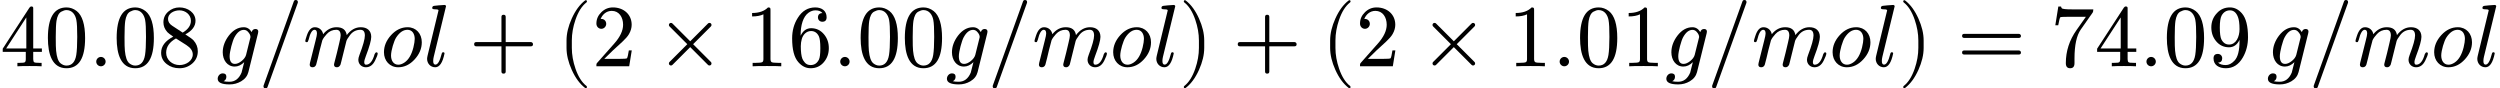 <?xml version="1.0" encoding="UTF-8" standalone="no" ?>
<svg xmlns="http://www.w3.org/2000/svg" width="511.808px" height="18.096px" viewBox="0 -750 28277.3 1000" xmlns:xlink="http://www.w3.org/1999/xlink"><defs><path id="MJX-16-NCM-N-34" d="M353 677C344 677 336 672 330 663L28 199L28 163L289 163L289 81C289 63 285 51 278 46C271 41 252 39 219 39L194 39L194 0C223 2 269 3 331 3C393 3 439 2 468 0L468 39L443 39C410 39 391 41 384 46C377 51 373 63 373 81L373 163L471 163L471 202L373 202L373 660C373 670 366 677 353 677M295 553L295 202L67 202Z"/><path id="MJX-16-NCM-N-30" d="M249-22C390-22 460 92 460 320C460 473 428 575 365 625C330 652 291 666 250 666C109 666 39 551 39 320C39 136 88-22 249-22M361 524C368 489 371 425 371 332C371 240 367 172 360 128C347 48 310 8 249 8C226 8 203 17 182 34C155 57 139 104 132 176C129 201 128 253 128 332C128 419 131 480 136 513C145 568 163 603 191 618C213 630 232 636 249 636C314 636 350 583 361 524Z"/><path id="MJX-16-NCM-N-2E" d="M192 53C192 82 168 106 139 106C110 106 86 82 86 53C86 24 110 0 139 0C168 0 192 24 192 53Z"/><path id="MJX-16-NCM-N-38" d="M250 666C201 666 158 650 122 618C86 586 68 546 68 497C68 456 83 419 113 386C120 378 142 361 179 335C88 288 42 227 42 153C42 100 64 57 107 24C147-7 194-22 249-22C305-22 354-4 395 32C436 68 457 115 457 170C457 216 441 257 408 294C396 307 365 330 316 361C393 402 431 454 431 515C431 606 344 666 250 666M379 515C379 463 348 418 286 381L167 459C136 479 120 505 120 536C120 596 185 633 249 633C318 633 379 584 379 515M250 14C168 14 99 73 99 153C99 220 136 274 210 315L328 240C376 209 400 174 400 134C400 62 325 14 250 14Z"/><path id="MJX-16-NCM-N-2062" d=""/><path id="MJX-16-NCM-I-1D454" d="M15-141C15-184 60-205 150-205C197-205 241-193 280-170C324-144 351-109 362-66L471 373C473 383 474 389 474 392C474 412 463 422 442 422C420 422 406 410 399 387C377 424 347 442 310 442C246 442 189 410 140 346C95 286 72 223 72 158C72 71 123-3 207-3C246-3 282 14 315 47L285-71C256-140 211-175 148-175C122-175 100-173 82-169C103-158 113-141 113-118C113-93 99-80 72-80C40-80 15-109 15-141M356 392C376 371 386 351 386 331C386 330 385 325 383 318L336 129C330 106 313 82 286 60C259 38 233 27 210 27C170 27 150 56 150 114C150 169 184 291 204 327C235 384 270 412 311 412C329 412 344 405 356 392Z"/><path id="MJX-16-NCM-N-2061" d=""/><path id="MJX-16-NCM-N-2F" d="M444 718C445 720 445 723 445 726C445 742 437 750 421 750C410 750 403 745 399 734L57-218C56-220 56-223 56-226C56-242 64-250 80-250C91-250 98-245 102-234Z"/><path id="MJX-16-NCM-I-1D45A" d="M657 442C596 442 543 412 498 353C489 412 451 442 383 442C324 442 273 416 231 363C223 407 188 442 137 442C96 442 66 409 45 344C34 312 29 293 29 287C29 278 34 273 45 273C50 273 53 274 56 276C61 285 64 292 66 299C84 375 107 413 134 413C152 413 161 399 161 371C161 358 156 331 145 290L88 63C84 51 79 25 79 19C79-1 90-11 111-11C131-11 145-1 152 19C153 24 160 49 171 92L192 181L222 295C233 318 250 341 272 365C301 397 337 413 380 413C413 413 429 391 429 348C429 335 424 308 414 267L387 153C380 124 364 64 356 32C355 25 354 21 354 19C354-1 365-11 387-11C398-11 406-8 413-1C428 14 429 21 435 48L494 285C497 298 511 321 535 353C565 393 605 413 654 413C687 413 703 391 703 348C703 309 683 236 642 129C633 106 629 87 629 74C629 25 666-11 714-11C759-11 793 14 818 64C838 104 848 131 848 144C848 153 843 158 832 158C825 157 818 148 813 137C791 58 759 18 716 18C703 18 696 28 696 47C696 62 702 84 714 115C755 222 775 295 775 333C775 404 728 442 657 442Z"/><path id="MJX-16-NCM-I-1D45C" d="M308 442C239 442 176 412 122 353C68 294 41 229 41 159C41 63 106-11 202-11C272-11 334 19 388 78C442 137 469 201 469 272C469 369 405 442 308 442M389 310C389 287 384 255 374 213C353 130 319 73 272 42C248 26 225 18 203 18C149 18 121 65 121 122C121 180 155 288 178 324C216 383 259 413 307 413C361 413 389 367 389 310Z"/><path id="MJX-16-NCM-I-1D459" d="M173 632L49 119C46 105 44 93 44 84C44 31 83-11 136-11C185-11 220 41 241 145C241 154 236 159 225 159C217 159 211 152 208 138C188 59 165 19 138 19C121 19 113 33 113 60C113 75 115 91 119 107L258 679L258 683C255 690 249 694 242 694C210 694 136 685 124 684C109 682 102 674 102 659C102 650 111 645 130 645C147 645 173 645 173 632Z"/><path id="MJX-16-NCM-N-2B" d="M698 274L413 274L413 559C413 575 405 583 389 583C373 583 365 575 365 559L365 274L80 274C64 274 56 266 56 250C56 234 64 226 80 226L365 226L365-59C365-75 373-83 389-83C405-83 413-75 413-59L413 226L698 226C714 226 722 234 722 250C722 263 711 274 698 274Z"/><path id="MJX-16-NCM-N-28" d="M318-248C327-248 332-243 332-234C332-231 330-227 327-223C275-183 233-117 202-26C175 53 161 131 161 208L161 292C161 369 175 447 202 526C233 617 275 683 327 723C330 726 332 730 332 734C332 743 327 748 318 748C317 748 314 747 311 745C251 699 201 631 160 540C121 453 101 371 101 292L101 208C101 129 121 47 160-40C201-131 251-199 311-245C314-247 317-248 318-248Z"/><path id="MJX-16-NCM-N-32" d="M237 666C186 666 143 648 106 612C69 576 50 534 50 483C50 449 75 424 106 424C136 424 161 450 161 480C161 513 137 536 105 536C102 536 100 536 98 535C117 584 161 627 224 627C306 627 352 556 352 470C352 403 318 331 250 255L62 43C49 28 50 29 50 0L421 0L450 180L417 180C409 129 402 100 396 91C391 86 361 84 306 84L139 84L236 179C304 243 390 312 419 365C439 400 449 435 449 470C449 588 357 666 237 666Z"/><path id="MJX-16-NCM-N-D7" d="M630 32C630 39 628 44 623 49L422 250L623 451C628 456 630 461 630 468C630 481 620 491 607 491C600 491 595 489 590 484L389 283L188 484C183 489 178 491 171 491C158 491 148 481 148 468C148 461 150 456 155 451L356 250L155 49C150 44 148 39 148 32C148 19 158 9 171 9C178 9 183 11 188 16L389 217L590 16C595 11 600 9 607 9C620 9 630 19 630 32Z"/><path id="MJX-16-NCM-N-31" d="M269 666C228 624 168 603 89 603L89 564C141 564 184 572 217 588L217 82C217 64 213 52 204 47C195 42 170 39 130 39L95 39L95 0C120 2 174 3 257 3C340 3 394 2 419 0L419 39L384 39C343 39 318 42 310 47C302 52 297 64 297 82L297 636C297 660 295 666 269 666Z"/><path id="MJX-16-NCM-N-36" d="M383 504C416 504 432 521 432 555C432 627 378 666 304 666C221 666 155 627 106 548C63 480 42 403 42 316C42 189 65 100 112 47C152 1 198-22 251-22C312-22 362 1 401 47C438 91 457 144 457 205C457 266 439 318 403 361C365 407 316 431 257 431C205 431 165 402 138 346L138 352C138 465 166 561 226 605C252 624 279 633 306 633C342 633 368 623 385 602C351 602 334 583 334 553C334 525 355 504 383 504M344 340C355 317 361 272 361 206C361 141 356 98 345 76C325 35 294 14 251 14C222 14 200 24 184 44C171 60 162 74 158 85C146 116 140 163 140 227C140 255 144 282 151 308C164 355 201 399 256 399C295 399 325 379 344 340Z"/><path id="MJX-16-NCM-N-29" d="M78-245C138-199 188-131 229-40C268 47 288 129 288 208L288 292C288 371 268 453 229 540C188 631 138 699 78 745C75 747 72 748 71 748C62 748 57 743 57 734C57 730 59 726 62 723C114 683 156 617 187 526C214 447 228 369 228 292L228 208C228 131 214 53 187-26C156-117 114-183 62-223C59-227 57-231 57-234C57-243 62-248 71-248C72-248 75-247 78-245Z"/><path id="MJX-16-NCM-N-3D" d="M698 367L80 367C64 367 56 359 56 344C56 329 64 321 80 321L698 321C714 321 722 329 722 344C722 356 711 367 698 367M698 179L80 179C64 179 56 171 56 156C56 141 64 133 80 133L698 133C714 133 722 141 722 156C722 169 711 179 698 179Z"/><path id="MJX-16-NCM-N-37" d="M475 604C482 613 485 626 485 644L243 644C174 644 135 648 128 657C125 660 122 667 120 676L89 676L55 464L88 464C98 520 106 550 112 555C115 558 146 560 205 560L401 560L295 410C214 295 174 171 174 36C174-3 190-22 223-22C256-22 272-3 272 36L272 87C272 239 296 349 343 416Z"/><path id="MJX-16-NCM-N-39" d="M116 140C83 140 67 123 67 89C67 14 128-22 207-22C287-22 351 18 398 99C437 166 457 243 457 329C457 456 434 546 388 599C349 644 304 666 253 666C194 666 145 645 106 602C63 557 42 503 42 440C42 379 60 327 96 284C134 238 183 215 242 215C294 215 334 243 361 299L361 286C361 177 342 103 303 63C272 30 239 14 206 14C166 14 137 23 118 42C149 42 165 60 165 91C165 119 144 140 116 140M243 246C204 246 175 266 155 306C144 329 138 374 138 439C138 504 145 548 158 573C180 613 212 633 253 633C294 633 324 608 343 558C354 531 361 485 361 420C361 333 322 246 243 246Z"/></defs><g stroke="#000000" fill="#000000" stroke-width="0" transform="scale(1,-1)"><g data-mml-node="math" data-latex="40.08\, g/mol+ \left( 2\times16.00g/mol \right) + \left( 2\times1.01g/mol \right) = 74.09\, g/mol" data-semantic-type="relseq" data-semantic-role="equality" data-semantic-annotation="depth:1" data-semantic-id="74" data-semantic-children="71,73" data-semantic-content="49" data-semantic-attributes="latex:40.08\, g/mol+ \left( 2\times16.00g/mol \right) + \left( 2\times1.01g/mol \right) = 74.09\, g/mol" data-semantic-owns="71 49 73" aria-level="0" data-speech-node="true" data-semantic-structure="(74 (71 (70 0 69 (68 2 67 (66 3 (65 4 63 5 64 6)))) 7 (27 8 (26 9 10 (25 11 24 (23 12 22 (21 13 (20 14 18 15 19 16))))) 17) 28 (48 29 (47 30 31 (46 32 45 (44 33 43 (42 34 (41 35 39 36 40 37))))) 38)) 49 (73 50 72 (62 52 61 (60 53 (59 54 57 55 58 56)))))"><g data-mml-node="mrow" data-semantic-added="true" data-semantic-type="infixop" data-semantic-role="addition" data-semantic-annotation="depth:2" data-semantic-id="71" data-semantic-children="70,27,48" data-semantic-content="7,28" data-semantic-parent="74" data-semantic-owns="70 7 27 28 48" aria-level="1" data-speech-node="true"><g data-mml-node="mrow" data-semantic-added="true" data-semantic-type="infixop" data-semantic-role="implicit" data-semantic-annotation="clearspeak:unit;depth:3" data-semantic-id="70" data-semantic-children="0,68" data-semantic-content="69" data-semantic-parent="71" data-semantic-owns="0 69 68" aria-level="2" data-speech-node="true"><g data-mml-node="mn" data-latex="0.08" data-semantic-type="number" data-semantic-role="float" data-semantic-font="normal" data-semantic-annotation="clearspeak:simple;nemeth:number;depth:4" data-semantic-id="0" data-semantic-parent="70" data-semantic-attributes="latex:0.08" aria-level="3" data-speech-node="true"><use data-c="34" xlink:href="#MJX-16-NCM-N-34" xmlns:xlink="http://www.w3.org/1999/xlink"/><use data-c="30" xlink:href="#MJX-16-NCM-N-30" xmlns:xlink="http://www.w3.org/1999/xlink" transform="translate(500,0)"/><use data-c="2E" xlink:href="#MJX-16-NCM-N-2E" xmlns:xlink="http://www.w3.org/1999/xlink" transform="translate(1000,0)"/><use data-c="30" xlink:href="#MJX-16-NCM-N-30" xmlns:xlink="http://www.w3.org/1999/xlink" transform="translate(1278,0)"/><use data-c="38" xlink:href="#MJX-16-NCM-N-38" xmlns:xlink="http://www.w3.org/1999/xlink" transform="translate(1778,0)"/></g><g data-mml-node="mspace" data-latex="\," transform="translate(2278,0)"/><g data-mml-node="mo" data-semantic-type="operator" data-semantic-role="multiplication" data-semantic-annotation="depth:4" data-semantic-id="69" data-semantic-parent="70" data-semantic-added="true" data-semantic-operator="infixop,⁢" aria-level="3" data-speech-node="true" transform="translate(2445,0)"><use data-c="2062" xlink:href="#MJX-16-NCM-N-2062" xmlns:xlink="http://www.w3.org/1999/xlink"/></g><g data-mml-node="mrow" data-semantic-added="true" data-semantic-type="appl" data-semantic-role="simple function" data-semantic-annotation="depth:4" data-semantic-id="68" data-semantic-children="2,66" data-semantic-content="67,2" data-semantic-parent="70" data-semantic-owns="2 67 66" aria-level="3" data-speech-node="true" transform="translate(2445,0)"><g data-mml-node="mi" data-latex="g" data-semantic-type="identifier" data-semantic-role="simple function" data-semantic-font="italic" data-semantic-annotation="clearspeak:simple;nemeth:number;depth:5" data-semantic-id="2" data-semantic-parent="68" data-semantic-attributes="latex:g" data-semantic-operator="appl" aria-level="4" data-speech-node="true"><use data-c="1D454" xlink:href="#MJX-16-NCM-I-1D454" xmlns:xlink="http://www.w3.org/1999/xlink"/></g><g data-mml-node="mo" data-semantic-type="punctuation" data-semantic-role="application" data-semantic-annotation="nemeth:number;depth:5" data-semantic-id="67" data-semantic-parent="68" data-semantic-added="true" data-semantic-operator="appl" aria-level="4" data-speech-node="true" transform="translate(477,0)"><use data-c="2061" xlink:href="#MJX-16-NCM-N-2061" xmlns:xlink="http://www.w3.org/1999/xlink"/></g><g data-mml-node="mrow" data-semantic-added="true" data-semantic-type="prefixop" data-semantic-role="division" data-semantic-annotation="depth:5" data-semantic-id="66" data-semantic-children="65" data-semantic-content="3" data-semantic-parent="68" data-semantic-owns="3 65" aria-level="4" data-speech-node="true" transform="translate(477,0)"><g data-mml-node="TeXAtom" data-mjx-texclass="ORD"><g data-mml-node="mo" data-latex="/" data-semantic-type="operator" data-semantic-role="division" data-semantic-annotation="depth:6" data-semantic-id="3" data-semantic-parent="66" data-semantic-attributes="latex:/;texclass:ORD" data-semantic-operator="prefixop,/" aria-level="5" data-speech-node="true"><use data-c="2F" xlink:href="#MJX-16-NCM-N-2F" xmlns:xlink="http://www.w3.org/1999/xlink"/></g></g><g data-mml-node="mrow" data-semantic-added="true" data-semantic-type="infixop" data-semantic-role="implicit" data-semantic-annotation="clearspeak:unit;depth:6" data-semantic-id="65" data-semantic-children="4,5,6" data-semantic-content="63,64" data-semantic-parent="66" data-semantic-owns="4 63 5 64 6" aria-level="5" data-speech-node="true" transform="translate(500,0)"><g data-mml-node="mi" data-latex="m" data-semantic-type="identifier" data-semantic-role="latinletter" data-semantic-font="italic" data-semantic-annotation="clearspeak:simple;depth:7" data-semantic-id="4" data-semantic-parent="65" data-semantic-attributes="latex:m" aria-level="6" data-speech-node="true"><use data-c="1D45A" xlink:href="#MJX-16-NCM-I-1D45A" xmlns:xlink="http://www.w3.org/1999/xlink"/></g><g data-mml-node="mo" data-semantic-type="operator" data-semantic-role="multiplication" data-semantic-annotation="depth:7" data-semantic-id="63" data-semantic-parent="65" data-semantic-added="true" data-semantic-operator="infixop,⁢" aria-level="6" data-speech-node="true" transform="translate(878,0)"><use data-c="2062" xlink:href="#MJX-16-NCM-N-2062" xmlns:xlink="http://www.w3.org/1999/xlink"/></g><g data-mml-node="mi" data-latex="o" data-semantic-type="identifier" data-semantic-role="latinletter" data-semantic-font="italic" data-semantic-annotation="clearspeak:simple;depth:7" data-semantic-id="5" data-semantic-parent="65" data-semantic-attributes="latex:o" aria-level="6" data-speech-node="true" transform="translate(878,0)"><use data-c="1D45C" xlink:href="#MJX-16-NCM-I-1D45C" xmlns:xlink="http://www.w3.org/1999/xlink"/></g><g data-mml-node="mo" data-semantic-type="operator" data-semantic-role="multiplication" data-semantic-annotation="depth:7" data-semantic-id="64" data-semantic-parent="65" data-semantic-added="true" data-semantic-operator="infixop,⁢" aria-level="6" data-speech-node="true" transform="translate(1363,0)"><use data-c="2062" xlink:href="#MJX-16-NCM-N-2062" xmlns:xlink="http://www.w3.org/1999/xlink"/></g><g data-mml-node="mi" data-latex="l" data-semantic-type="identifier" data-semantic-role="latinletter" data-semantic-font="italic" data-semantic-annotation="clearspeak:simple;depth:7" data-semantic-id="6" data-semantic-parent="65" data-semantic-attributes="latex:l" aria-level="6" data-speech-node="true" transform="translate(1363,0)"><use data-c="1D459" xlink:href="#MJX-16-NCM-I-1D459" xmlns:xlink="http://www.w3.org/1999/xlink"/></g></g></g></g></g><g data-mml-node="mo" data-latex="+" data-semantic-type="operator" data-semantic-role="addition" data-semantic-annotation="depth:3" data-semantic-id="7" data-semantic-parent="71" data-semantic-attributes="latex:+" data-semantic-operator="infixop,+" aria-level="2" data-speech-node="true" transform="translate(5305.2,0)"><use data-c="2B" xlink:href="#MJX-16-NCM-N-2B" xmlns:xlink="http://www.w3.org/1999/xlink"/></g><g data-mml-node="TeXAtom" data-mjx-texclass="INNER" data-latex-item="\left( 2\times16.00g/mol \right)" data-latex="\left( 2\times16.00g/mol \right)" data-semantic-type="fenced" data-semantic-role="leftright" data-semantic-annotation="depth:3" data-semantic-id="27" data-semantic-children="26" data-semantic-content="8,17" data-semantic-parent="71" data-semantic-attributes="latex:\left( 2\times16.00g/mol \right);texclass:INNER" data-semantic-owns="8 26 17" aria-level="2" data-speech-node="true" transform="translate(6305.4,0)"><g data-mml-node="mo" data-mjx-texclass="OPEN" data-latex-item="\left(" data-latex="\left(" data-semantic-type="fence" data-semantic-role="open" data-semantic-annotation="depth:4" data-semantic-id="8" data-semantic-parent="27" data-semantic-attributes="latex:\left(;texclass:OPEN" data-semantic-operator="fenced" aria-level="3" data-speech-node="true"><use data-c="28" xlink:href="#MJX-16-NCM-N-28" xmlns:xlink="http://www.w3.org/1999/xlink"/></g><g data-mml-node="mrow" data-semantic-added="true" data-semantic-type="infixop" data-semantic-role="multiplication" data-semantic-annotation="depth:4" data-semantic-id="26" data-semantic-children="9,25" data-semantic-content="10" data-semantic-parent="27" data-semantic-owns="9 10 25" aria-level="3" data-speech-node="true" transform="translate(389,0)"><g data-mml-node="mn" data-latex="2" data-semantic-type="number" data-semantic-role="integer" data-semantic-font="normal" data-semantic-annotation="clearspeak:simple;depth:5" data-semantic-id="9" data-semantic-parent="26" data-semantic-attributes="latex:2" aria-level="4" data-speech-node="true"><use data-c="32" xlink:href="#MJX-16-NCM-N-32" xmlns:xlink="http://www.w3.org/1999/xlink"/></g><g data-mml-node="mo" data-latex="\times" data-semantic-type="operator" data-semantic-role="multiplication" data-semantic-annotation="depth:5" data-semantic-id="10" data-semantic-parent="26" data-semantic-attributes="latex:\times" data-semantic-operator="infixop,×" aria-level="4" data-speech-node="true" transform="translate(722.2,0)"><use data-c="D7" xlink:href="#MJX-16-NCM-N-D7" xmlns:xlink="http://www.w3.org/1999/xlink"/></g><g data-mml-node="mrow" data-semantic-added="true" data-semantic-type="infixop" data-semantic-role="implicit" data-semantic-annotation="clearspeak:unit;depth:5" data-semantic-id="25" data-semantic-children="11,23" data-semantic-content="24" data-semantic-parent="26" data-semantic-owns="11 24 23" aria-level="4" data-speech-node="true" transform="translate(1722.4,0)"><g data-mml-node="mn" data-latex="6.00" data-semantic-type="number" data-semantic-role="float" data-semantic-font="normal" data-semantic-annotation="clearspeak:simple;depth:6" data-semantic-id="11" data-semantic-parent="25" data-semantic-attributes="latex:6.00" aria-level="5" data-speech-node="true"><use data-c="31" xlink:href="#MJX-16-NCM-N-31" xmlns:xlink="http://www.w3.org/1999/xlink"/><use data-c="36" xlink:href="#MJX-16-NCM-N-36" xmlns:xlink="http://www.w3.org/1999/xlink" transform="translate(500,0)"/><use data-c="2E" xlink:href="#MJX-16-NCM-N-2E" xmlns:xlink="http://www.w3.org/1999/xlink" transform="translate(1000,0)"/><use data-c="30" xlink:href="#MJX-16-NCM-N-30" xmlns:xlink="http://www.w3.org/1999/xlink" transform="translate(1278,0)"/><use data-c="30" xlink:href="#MJX-16-NCM-N-30" xmlns:xlink="http://www.w3.org/1999/xlink" transform="translate(1778,0)"/></g><g data-mml-node="mo" data-semantic-type="operator" data-semantic-role="multiplication" data-semantic-annotation="depth:6" data-semantic-id="24" data-semantic-parent="25" data-semantic-added="true" data-semantic-operator="infixop,⁢" aria-level="5" data-speech-node="true" transform="translate(2278,0)"><use data-c="2062" xlink:href="#MJX-16-NCM-N-2062" xmlns:xlink="http://www.w3.org/1999/xlink"/></g><g data-mml-node="mrow" data-semantic-added="true" data-semantic-type="appl" data-semantic-role="simple function" data-semantic-annotation="depth:6" data-semantic-id="23" data-semantic-children="12,21" data-semantic-content="22,12" data-semantic-parent="25" data-semantic-owns="12 22 21" aria-level="5" data-speech-node="true" transform="translate(2278,0)"><g data-mml-node="mi" data-latex="g" data-semantic-type="identifier" data-semantic-role="simple function" data-semantic-font="italic" data-semantic-annotation="clearspeak:simple;nemeth:number;depth:7" data-semantic-id="12" data-semantic-parent="23" data-semantic-attributes="latex:g" data-semantic-operator="appl" aria-level="6" data-speech-node="true"><use data-c="1D454" xlink:href="#MJX-16-NCM-I-1D454" xmlns:xlink="http://www.w3.org/1999/xlink"/></g><g data-mml-node="mo" data-semantic-type="punctuation" data-semantic-role="application" data-semantic-annotation="nemeth:number;depth:7" data-semantic-id="22" data-semantic-parent="23" data-semantic-added="true" data-semantic-operator="appl" aria-level="6" data-speech-node="true" transform="translate(477,0)"><use data-c="2061" xlink:href="#MJX-16-NCM-N-2061" xmlns:xlink="http://www.w3.org/1999/xlink"/></g><g data-mml-node="mrow" data-semantic-added="true" data-semantic-type="prefixop" data-semantic-role="division" data-semantic-annotation="depth:7" data-semantic-id="21" data-semantic-children="20" data-semantic-content="13" data-semantic-parent="23" data-semantic-owns="13 20" aria-level="6" data-speech-node="true" transform="translate(477,0)"><g data-mml-node="TeXAtom" data-mjx-texclass="ORD"><g data-mml-node="mo" data-latex="/" data-semantic-type="operator" data-semantic-role="division" data-semantic-annotation="depth:8" data-semantic-id="13" data-semantic-parent="21" data-semantic-attributes="latex:/;texclass:ORD" data-semantic-operator="prefixop,/" aria-level="7" data-speech-node="true"><use data-c="2F" xlink:href="#MJX-16-NCM-N-2F" xmlns:xlink="http://www.w3.org/1999/xlink"/></g></g><g data-mml-node="mrow" data-semantic-added="true" data-semantic-type="infixop" data-semantic-role="implicit" data-semantic-annotation="clearspeak:unit;depth:8" data-semantic-id="20" data-semantic-children="14,15,16" data-semantic-content="18,19" data-semantic-parent="21" data-semantic-owns="14 18 15 19 16" aria-level="7" data-speech-node="true" transform="translate(500,0)"><g data-mml-node="mi" data-latex="m" data-semantic-type="identifier" data-semantic-role="latinletter" data-semantic-font="italic" data-semantic-annotation="clearspeak:simple;depth:9" data-semantic-id="14" data-semantic-parent="20" data-semantic-attributes="latex:m" aria-level="8" data-speech-node="true"><use data-c="1D45A" xlink:href="#MJX-16-NCM-I-1D45A" xmlns:xlink="http://www.w3.org/1999/xlink"/></g><g data-mml-node="mo" data-semantic-type="operator" data-semantic-role="multiplication" data-semantic-annotation="depth:9" data-semantic-id="18" data-semantic-parent="20" data-semantic-added="true" data-semantic-operator="infixop,⁢" aria-level="8" data-speech-node="true" transform="translate(878,0)"><use data-c="2062" xlink:href="#MJX-16-NCM-N-2062" xmlns:xlink="http://www.w3.org/1999/xlink"/></g><g data-mml-node="mi" data-latex="o" data-semantic-type="identifier" data-semantic-role="latinletter" data-semantic-font="italic" data-semantic-annotation="clearspeak:simple;depth:9" data-semantic-id="15" data-semantic-parent="20" data-semantic-attributes="latex:o" aria-level="8" data-speech-node="true" transform="translate(878,0)"><use data-c="1D45C" xlink:href="#MJX-16-NCM-I-1D45C" xmlns:xlink="http://www.w3.org/1999/xlink"/></g><g data-mml-node="mo" data-semantic-type="operator" data-semantic-role="multiplication" data-semantic-annotation="depth:9" data-semantic-id="19" data-semantic-parent="20" data-semantic-added="true" data-semantic-operator="infixop,⁢" aria-level="8" data-speech-node="true" transform="translate(1363,0)"><use data-c="2062" xlink:href="#MJX-16-NCM-N-2062" xmlns:xlink="http://www.w3.org/1999/xlink"/></g><g data-mml-node="mi" data-latex="l" data-semantic-type="identifier" data-semantic-role="latinletter" data-semantic-font="italic" data-semantic-annotation="clearspeak:simple;depth:9" data-semantic-id="16" data-semantic-parent="20" data-semantic-attributes="latex:l" aria-level="8" data-speech-node="true" transform="translate(1363,0)"><use data-c="1D459" xlink:href="#MJX-16-NCM-I-1D459" xmlns:xlink="http://www.w3.org/1999/xlink"/></g></g></g></g></g></g><g data-mml-node="mo" data-mjx-texclass="CLOSE" data-latex-item="\right)" data-latex="\right)" data-semantic-type="fence" data-semantic-role="close" data-semantic-annotation="depth:4" data-semantic-id="17" data-semantic-parent="27" data-semantic-attributes="latex:\right);texclass:CLOSE" data-semantic-operator="fenced" aria-level="3" data-speech-node="true" transform="translate(7027.4,0)"><use data-c="29" xlink:href="#MJX-16-NCM-N-29" xmlns:xlink="http://www.w3.org/1999/xlink"/></g></g><g data-mml-node="mo" data-latex="+" data-semantic-type="operator" data-semantic-role="addition" data-semantic-annotation="depth:3" data-semantic-id="28" data-semantic-parent="71" data-semantic-attributes="latex:+" data-semantic-operator="infixop,+" aria-level="2" data-speech-node="true" transform="translate(13944.1,0)"><use data-c="2B" xlink:href="#MJX-16-NCM-N-2B" xmlns:xlink="http://www.w3.org/1999/xlink"/></g><g data-mml-node="TeXAtom" data-mjx-texclass="INNER" data-latex-item="\left( 2\times1.01g/mol \right)" data-latex="\left( 2\times1.01g/mol \right)" data-semantic-type="fenced" data-semantic-role="leftright" data-semantic-annotation="depth:3" data-semantic-id="48" data-semantic-children="47" data-semantic-content="29,38" data-semantic-parent="71" data-semantic-attributes="latex:\left( 2\times1.01g/mol \right);texclass:INNER" data-semantic-owns="29 47 38" aria-level="2" data-speech-node="true" transform="translate(14944.3,0)"><g data-mml-node="mo" data-mjx-texclass="OPEN" data-latex-item="\left(" data-latex="\left(" data-semantic-type="fence" data-semantic-role="open" data-semantic-annotation="depth:4" data-semantic-id="29" data-semantic-parent="48" data-semantic-attributes="latex:\left(;texclass:OPEN" data-semantic-operator="fenced" aria-level="3" data-speech-node="true"><use data-c="28" xlink:href="#MJX-16-NCM-N-28" xmlns:xlink="http://www.w3.org/1999/xlink"/></g><g data-mml-node="mrow" data-semantic-added="true" data-semantic-type="infixop" data-semantic-role="multiplication" data-semantic-annotation="depth:4" data-semantic-id="47" data-semantic-children="30,46" data-semantic-content="31" data-semantic-parent="48" data-semantic-owns="30 31 46" aria-level="3" data-speech-node="true" transform="translate(389,0)"><g data-mml-node="mn" data-latex="2" data-semantic-type="number" data-semantic-role="integer" data-semantic-font="normal" data-semantic-annotation="clearspeak:simple;depth:5" data-semantic-id="30" data-semantic-parent="47" data-semantic-attributes="latex:2" aria-level="4" data-speech-node="true"><use data-c="32" xlink:href="#MJX-16-NCM-N-32" xmlns:xlink="http://www.w3.org/1999/xlink"/></g><g data-mml-node="mo" data-latex="\times" data-semantic-type="operator" data-semantic-role="multiplication" data-semantic-annotation="depth:5" data-semantic-id="31" data-semantic-parent="47" data-semantic-attributes="latex:\times" data-semantic-operator="infixop,×" aria-level="4" data-speech-node="true" transform="translate(722.2,0)"><use data-c="D7" xlink:href="#MJX-16-NCM-N-D7" xmlns:xlink="http://www.w3.org/1999/xlink"/></g><g data-mml-node="mrow" data-semantic-added="true" data-semantic-type="infixop" data-semantic-role="implicit" data-semantic-annotation="clearspeak:unit;depth:5" data-semantic-id="46" data-semantic-children="32,44" data-semantic-content="45" data-semantic-parent="47" data-semantic-owns="32 45 44" aria-level="4" data-speech-node="true" transform="translate(1722.4,0)"><g data-mml-node="mn" data-latex=".01" data-semantic-type="number" data-semantic-role="float" data-semantic-font="normal" data-semantic-annotation="clearspeak:simple;depth:6" data-semantic-id="32" data-semantic-parent="46" data-semantic-attributes="latex:.01" aria-level="5" data-speech-node="true"><use data-c="31" xlink:href="#MJX-16-NCM-N-31" xmlns:xlink="http://www.w3.org/1999/xlink"/><use data-c="2E" xlink:href="#MJX-16-NCM-N-2E" xmlns:xlink="http://www.w3.org/1999/xlink" transform="translate(500,0)"/><use data-c="30" xlink:href="#MJX-16-NCM-N-30" xmlns:xlink="http://www.w3.org/1999/xlink" transform="translate(778,0)"/><use data-c="31" xlink:href="#MJX-16-NCM-N-31" xmlns:xlink="http://www.w3.org/1999/xlink" transform="translate(1278,0)"/></g><g data-mml-node="mo" data-semantic-type="operator" data-semantic-role="multiplication" data-semantic-annotation="depth:6" data-semantic-id="45" data-semantic-parent="46" data-semantic-added="true" data-semantic-operator="infixop,⁢" aria-level="5" data-speech-node="true" transform="translate(1778,0)"><use data-c="2062" xlink:href="#MJX-16-NCM-N-2062" xmlns:xlink="http://www.w3.org/1999/xlink"/></g><g data-mml-node="mrow" data-semantic-added="true" data-semantic-type="appl" data-semantic-role="simple function" data-semantic-annotation="depth:6" data-semantic-id="44" data-semantic-children="33,42" data-semantic-content="43,33" data-semantic-parent="46" data-semantic-owns="33 43 42" aria-level="5" data-speech-node="true" transform="translate(1778,0)"><g data-mml-node="mi" data-latex="g" data-semantic-type="identifier" data-semantic-role="simple function" data-semantic-font="italic" data-semantic-annotation="clearspeak:simple;nemeth:number;depth:7" data-semantic-id="33" data-semantic-parent="44" data-semantic-attributes="latex:g" data-semantic-operator="appl" aria-level="6" data-speech-node="true"><use data-c="1D454" xlink:href="#MJX-16-NCM-I-1D454" xmlns:xlink="http://www.w3.org/1999/xlink"/></g><g data-mml-node="mo" data-semantic-type="punctuation" data-semantic-role="application" data-semantic-annotation="nemeth:number;depth:7" data-semantic-id="43" data-semantic-parent="44" data-semantic-added="true" data-semantic-operator="appl" aria-level="6" data-speech-node="true" transform="translate(477,0)"><use data-c="2061" xlink:href="#MJX-16-NCM-N-2061" xmlns:xlink="http://www.w3.org/1999/xlink"/></g><g data-mml-node="mrow" data-semantic-added="true" data-semantic-type="prefixop" data-semantic-role="division" data-semantic-annotation="depth:7" data-semantic-id="42" data-semantic-children="41" data-semantic-content="34" data-semantic-parent="44" data-semantic-owns="34 41" aria-level="6" data-speech-node="true" transform="translate(477,0)"><g data-mml-node="TeXAtom" data-mjx-texclass="ORD"><g data-mml-node="mo" data-latex="/" data-semantic-type="operator" data-semantic-role="division" data-semantic-annotation="depth:8" data-semantic-id="34" data-semantic-parent="42" data-semantic-attributes="latex:/;texclass:ORD" data-semantic-operator="prefixop,/" aria-level="7" data-speech-node="true"><use data-c="2F" xlink:href="#MJX-16-NCM-N-2F" xmlns:xlink="http://www.w3.org/1999/xlink"/></g></g><g data-mml-node="mrow" data-semantic-added="true" data-semantic-type="infixop" data-semantic-role="implicit" data-semantic-annotation="clearspeak:unit;depth:8" data-semantic-id="41" data-semantic-children="35,36,37" data-semantic-content="39,40" data-semantic-parent="42" data-semantic-owns="35 39 36 40 37" aria-level="7" data-speech-node="true" transform="translate(500,0)"><g data-mml-node="mi" data-latex="m" data-semantic-type="identifier" data-semantic-role="latinletter" data-semantic-font="italic" data-semantic-annotation="clearspeak:simple;depth:9" data-semantic-id="35" data-semantic-parent="41" data-semantic-attributes="latex:m" aria-level="8" data-speech-node="true"><use data-c="1D45A" xlink:href="#MJX-16-NCM-I-1D45A" xmlns:xlink="http://www.w3.org/1999/xlink"/></g><g data-mml-node="mo" data-semantic-type="operator" data-semantic-role="multiplication" data-semantic-annotation="depth:9" data-semantic-id="39" data-semantic-parent="41" data-semantic-added="true" data-semantic-operator="infixop,⁢" aria-level="8" data-speech-node="true" transform="translate(878,0)"><use data-c="2062" xlink:href="#MJX-16-NCM-N-2062" xmlns:xlink="http://www.w3.org/1999/xlink"/></g><g data-mml-node="mi" data-latex="o" data-semantic-type="identifier" data-semantic-role="latinletter" data-semantic-font="italic" data-semantic-annotation="clearspeak:simple;depth:9" data-semantic-id="36" data-semantic-parent="41" data-semantic-attributes="latex:o" aria-level="8" data-speech-node="true" transform="translate(878,0)"><use data-c="1D45C" xlink:href="#MJX-16-NCM-I-1D45C" xmlns:xlink="http://www.w3.org/1999/xlink"/></g><g data-mml-node="mo" data-semantic-type="operator" data-semantic-role="multiplication" data-semantic-annotation="depth:9" data-semantic-id="40" data-semantic-parent="41" data-semantic-added="true" data-semantic-operator="infixop,⁢" aria-level="8" data-speech-node="true" transform="translate(1363,0)"><use data-c="2062" xlink:href="#MJX-16-NCM-N-2062" xmlns:xlink="http://www.w3.org/1999/xlink"/></g><g data-mml-node="mi" data-latex="l" data-semantic-type="identifier" data-semantic-role="latinletter" data-semantic-font="italic" data-semantic-annotation="clearspeak:simple;depth:9" data-semantic-id="37" data-semantic-parent="41" data-semantic-attributes="latex:l" aria-level="8" data-speech-node="true" transform="translate(1363,0)"><use data-c="1D459" xlink:href="#MJX-16-NCM-I-1D459" xmlns:xlink="http://www.w3.org/1999/xlink"/></g></g></g></g></g></g><g data-mml-node="mo" data-mjx-texclass="CLOSE" data-latex-item="\right)" data-latex="\right)" data-semantic-type="fence" data-semantic-role="close" data-semantic-annotation="depth:4" data-semantic-id="38" data-semantic-parent="48" data-semantic-attributes="latex:\right);texclass:CLOSE" data-semantic-operator="fenced" aria-level="3" data-speech-node="true" transform="translate(6527.4,0)"><use data-c="29" xlink:href="#MJX-16-NCM-N-29" xmlns:xlink="http://www.w3.org/1999/xlink"/></g></g></g><g data-mml-node="mo" data-latex="=" data-semantic-type="relation" data-semantic-role="equality" data-semantic-annotation="nemeth:number;depth:2" data-semantic-id="49" data-semantic-parent="74" data-semantic-attributes="latex:=" data-semantic-operator="relseq,=" aria-level="1" data-speech-node="true" transform="translate(22138.6,0)"><use data-c="3D" xlink:href="#MJX-16-NCM-N-3D" xmlns:xlink="http://www.w3.org/1999/xlink"/></g><g data-mml-node="mrow" data-semantic-added="true" data-semantic-type="infixop" data-semantic-role="implicit" data-semantic-annotation="clearspeak:unit;depth:2" data-semantic-id="73" data-semantic-children="50,62" data-semantic-content="72" data-semantic-parent="74" data-semantic-owns="50 72 62" aria-level="1" data-speech-node="true" transform="translate(23194.3,0)"><g data-mml-node="mn" data-latex="4.09" data-semantic-type="number" data-semantic-role="float" data-semantic-font="normal" data-semantic-annotation="clearspeak:simple;nemeth:number;depth:3" data-semantic-id="50" data-semantic-parent="73" data-semantic-attributes="latex:4.09" aria-level="2" data-speech-node="true"><use data-c="37" xlink:href="#MJX-16-NCM-N-37" xmlns:xlink="http://www.w3.org/1999/xlink"/><use data-c="34" xlink:href="#MJX-16-NCM-N-34" xmlns:xlink="http://www.w3.org/1999/xlink" transform="translate(500,0)"/><use data-c="2E" xlink:href="#MJX-16-NCM-N-2E" xmlns:xlink="http://www.w3.org/1999/xlink" transform="translate(1000,0)"/><use data-c="30" xlink:href="#MJX-16-NCM-N-30" xmlns:xlink="http://www.w3.org/1999/xlink" transform="translate(1278,0)"/><use data-c="39" xlink:href="#MJX-16-NCM-N-39" xmlns:xlink="http://www.w3.org/1999/xlink" transform="translate(1778,0)"/></g><g data-mml-node="mspace" data-latex="\," transform="translate(2278,0)"/><g data-mml-node="mo" data-semantic-type="operator" data-semantic-role="multiplication" data-semantic-annotation="depth:3" data-semantic-id="72" data-semantic-parent="73" data-semantic-added="true" data-semantic-operator="infixop,⁢" aria-level="2" data-speech-node="true" transform="translate(2445,0)"><use data-c="2062" xlink:href="#MJX-16-NCM-N-2062" xmlns:xlink="http://www.w3.org/1999/xlink"/></g><g data-mml-node="mrow" data-semantic-added="true" data-semantic-type="appl" data-semantic-role="simple function" data-semantic-annotation="depth:3" data-semantic-id="62" data-semantic-children="52,60" data-semantic-content="61,52" data-semantic-parent="73" data-semantic-owns="52 61 60" aria-level="2" data-speech-node="true" transform="translate(2445,0)"><g data-mml-node="mi" data-latex="g" data-semantic-type="identifier" data-semantic-role="simple function" data-semantic-font="italic" data-semantic-annotation="clearspeak:simple;nemeth:number;depth:4" data-semantic-id="52" data-semantic-parent="62" data-semantic-attributes="latex:g" data-semantic-operator="appl" aria-level="3" data-speech-node="true"><use data-c="1D454" xlink:href="#MJX-16-NCM-I-1D454" xmlns:xlink="http://www.w3.org/1999/xlink"/></g><g data-mml-node="mo" data-semantic-type="punctuation" data-semantic-role="application" data-semantic-annotation="nemeth:number;depth:4" data-semantic-id="61" data-semantic-parent="62" data-semantic-added="true" data-semantic-operator="appl" aria-level="3" data-speech-node="true" transform="translate(477,0)"><use data-c="2061" xlink:href="#MJX-16-NCM-N-2061" xmlns:xlink="http://www.w3.org/1999/xlink"/></g><g data-mml-node="mrow" data-semantic-added="true" data-semantic-type="prefixop" data-semantic-role="division" data-semantic-annotation="depth:4" data-semantic-id="60" data-semantic-children="59" data-semantic-content="53" data-semantic-parent="62" data-semantic-owns="53 59" aria-level="3" data-speech-node="true" transform="translate(477,0)"><g data-mml-node="TeXAtom" data-mjx-texclass="ORD"><g data-mml-node="mo" data-latex="/" data-semantic-type="operator" data-semantic-role="division" data-semantic-annotation="depth:5" data-semantic-id="53" data-semantic-parent="60" data-semantic-attributes="latex:/;texclass:ORD" data-semantic-operator="prefixop,/" aria-level="4" data-speech-node="true"><use data-c="2F" xlink:href="#MJX-16-NCM-N-2F" xmlns:xlink="http://www.w3.org/1999/xlink"/></g></g><g data-mml-node="mrow" data-semantic-added="true" data-semantic-type="infixop" data-semantic-role="implicit" data-semantic-annotation="clearspeak:unit;depth:5" data-semantic-id="59" data-semantic-children="54,55,56" data-semantic-content="57,58" data-semantic-parent="60" data-semantic-owns="54 57 55 58 56" aria-level="4" data-speech-node="true" transform="translate(500,0)"><g data-mml-node="mi" data-latex="m" data-semantic-type="identifier" data-semantic-role="latinletter" data-semantic-font="italic" data-semantic-annotation="clearspeak:simple;depth:6" data-semantic-id="54" data-semantic-parent="59" data-semantic-attributes="latex:m" aria-level="5" data-speech-node="true"><use data-c="1D45A" xlink:href="#MJX-16-NCM-I-1D45A" xmlns:xlink="http://www.w3.org/1999/xlink"/></g><g data-mml-node="mo" data-semantic-type="operator" data-semantic-role="multiplication" data-semantic-annotation="depth:6" data-semantic-id="57" data-semantic-parent="59" data-semantic-added="true" data-semantic-operator="infixop,⁢" aria-level="5" data-speech-node="true" transform="translate(878,0)"><use data-c="2062" xlink:href="#MJX-16-NCM-N-2062" xmlns:xlink="http://www.w3.org/1999/xlink"/></g><g data-mml-node="mi" data-latex="o" data-semantic-type="identifier" data-semantic-role="latinletter" data-semantic-font="italic" data-semantic-annotation="clearspeak:simple;depth:6" data-semantic-id="55" data-semantic-parent="59" data-semantic-attributes="latex:o" aria-level="5" data-speech-node="true" transform="translate(878,0)"><use data-c="1D45C" xlink:href="#MJX-16-NCM-I-1D45C" xmlns:xlink="http://www.w3.org/1999/xlink"/></g><g data-mml-node="mo" data-semantic-type="operator" data-semantic-role="multiplication" data-semantic-annotation="depth:6" data-semantic-id="58" data-semantic-parent="59" data-semantic-added="true" data-semantic-operator="infixop,⁢" aria-level="5" data-speech-node="true" transform="translate(1363,0)"><use data-c="2062" xlink:href="#MJX-16-NCM-N-2062" xmlns:xlink="http://www.w3.org/1999/xlink"/></g><g data-mml-node="mi" data-latex="l" data-semantic-type="identifier" data-semantic-role="latinletter" data-semantic-font="italic" data-semantic-annotation="clearspeak:simple;depth:6" data-semantic-id="56" data-semantic-parent="59" data-semantic-attributes="latex:l" aria-level="5" data-speech-node="true" transform="translate(1363,0)"><use data-c="1D459" xlink:href="#MJX-16-NCM-I-1D459" xmlns:xlink="http://www.w3.org/1999/xlink"/></g></g></g></g></g></g></g></svg>